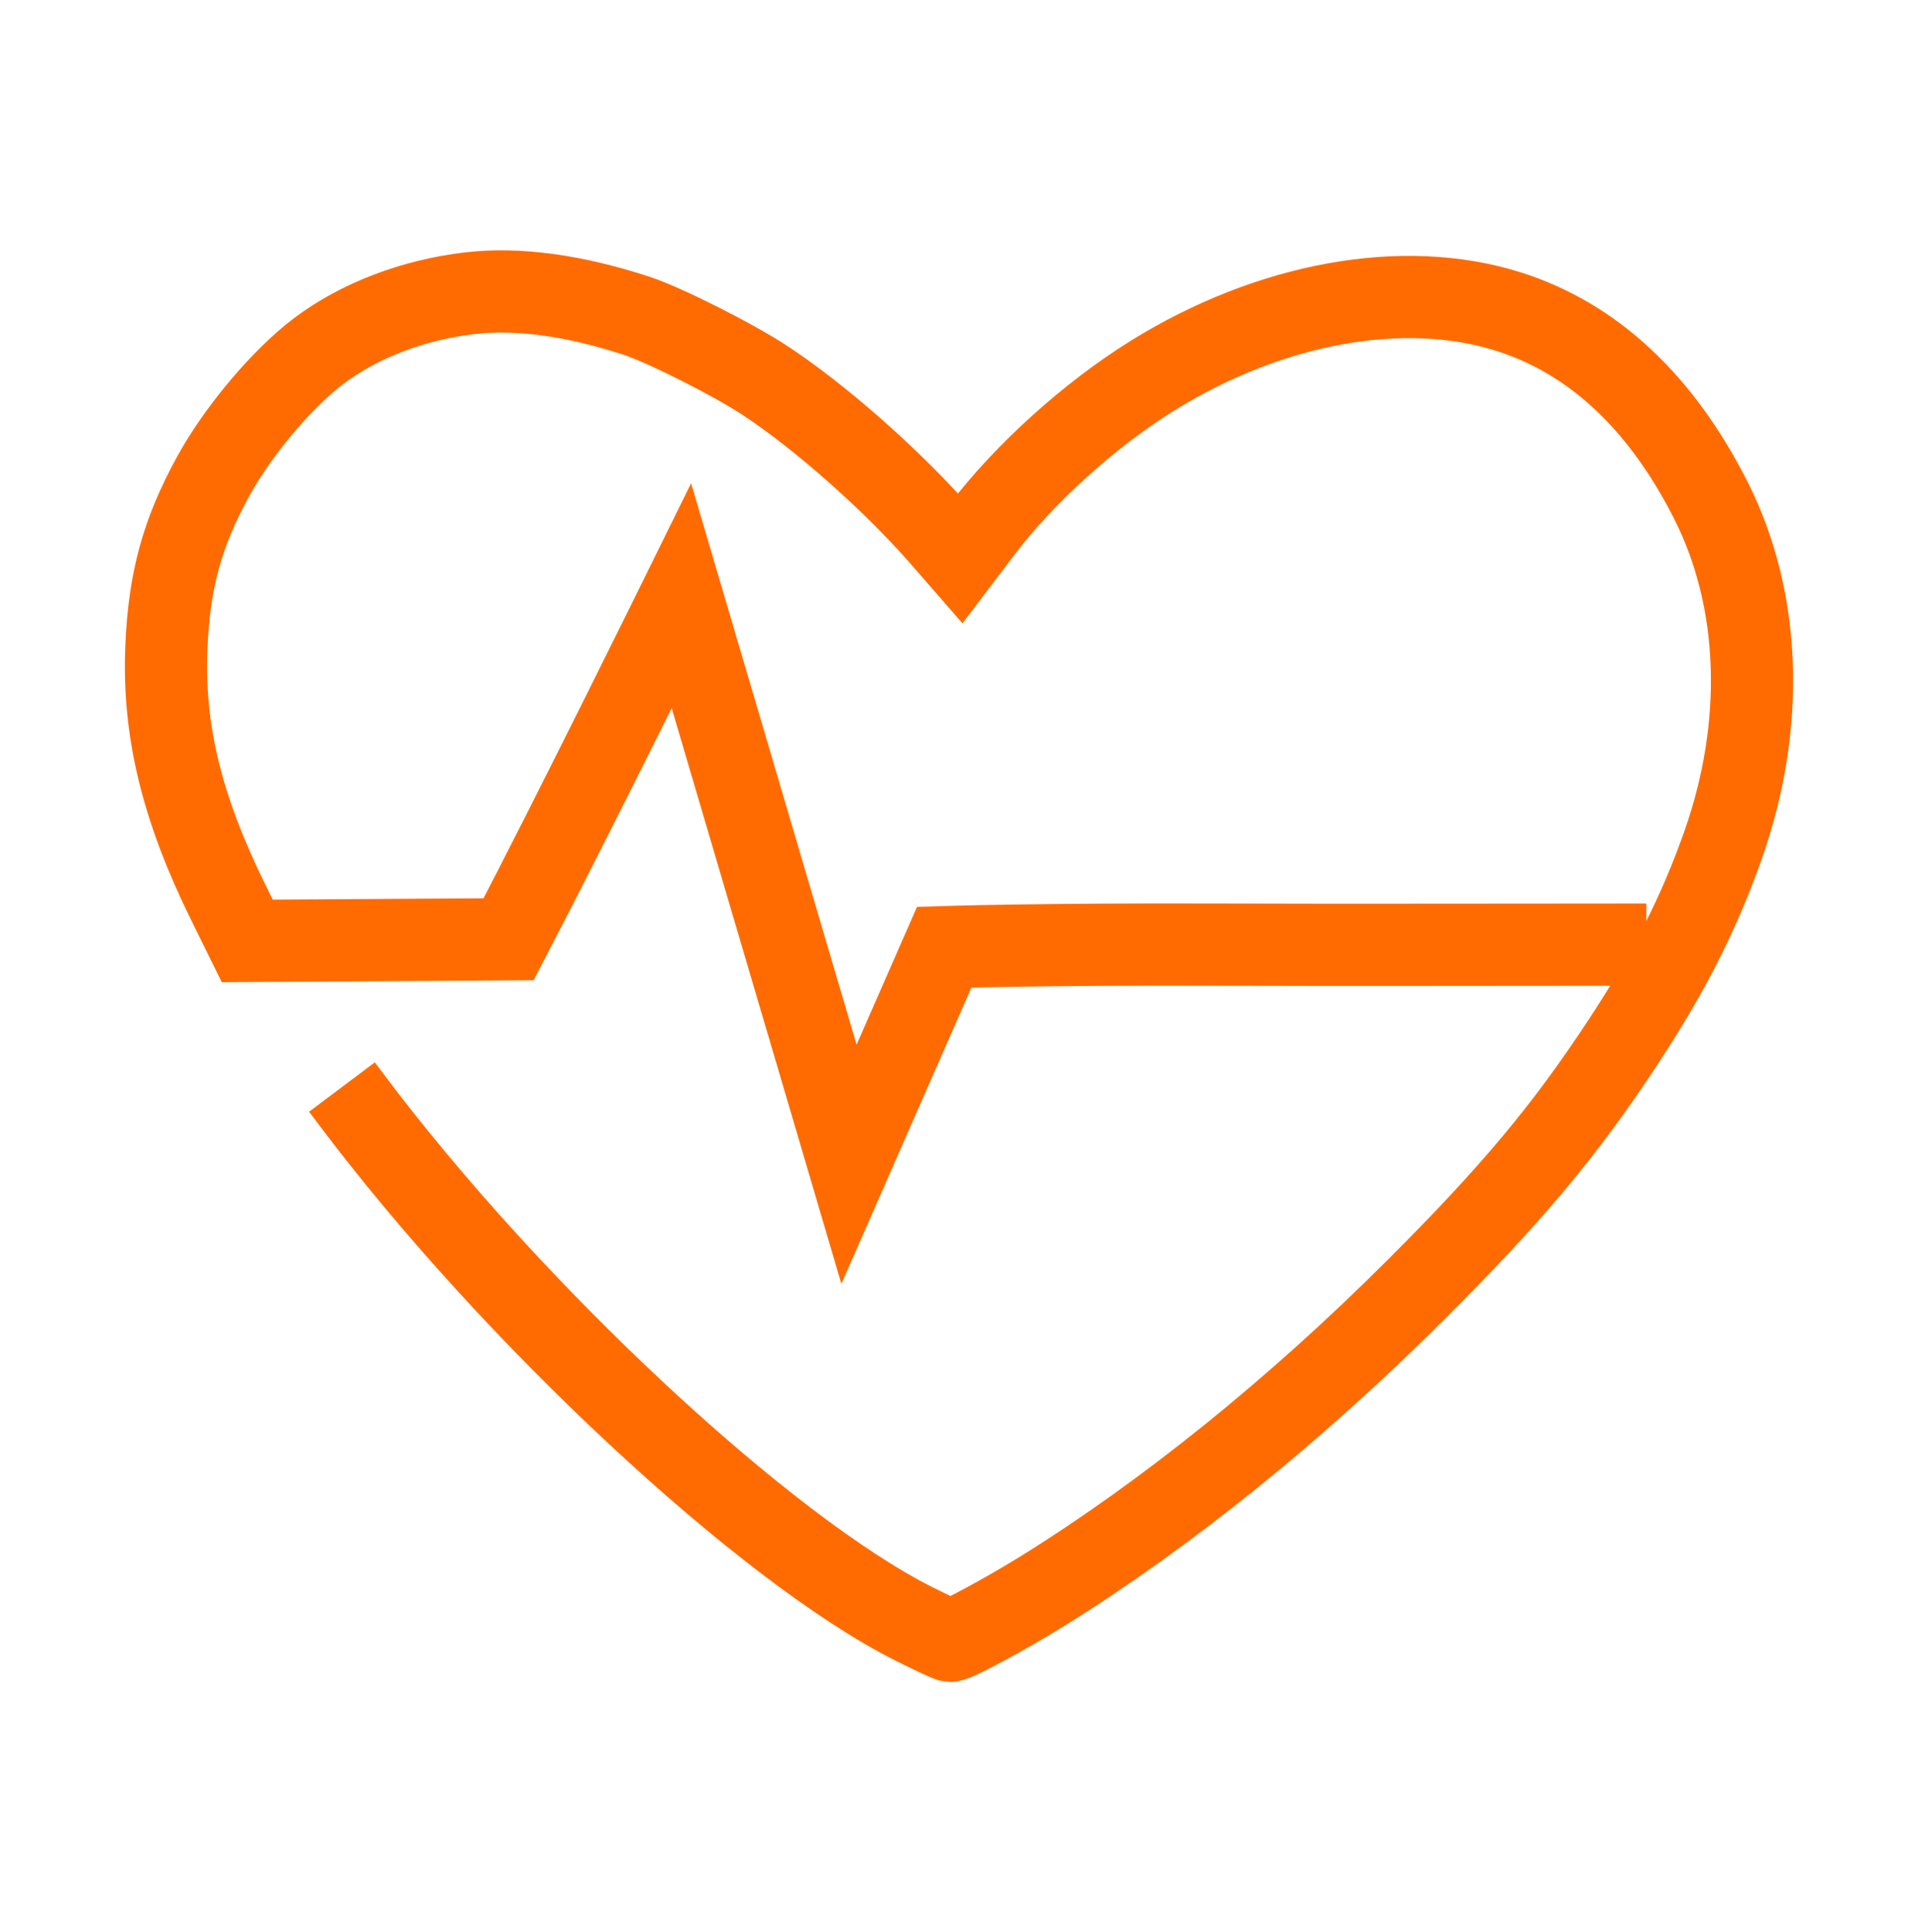 <svg width="140" height="141" viewBox="0 0 140 141" fill="none" xmlns="http://www.w3.org/2000/svg">
<path d="M24.96 79.337L25.599 80.188C37.347 95.855 55.881 113.12 66.795 118.563C68.108 119.218 69.261 119.756 69.357 119.756C69.753 119.761 73.452 117.766 76.108 116.116C85.168 110.488 94.582 102.89 103.376 94.109C110.344 87.151 114.176 82.575 118.407 76.158C121.83 70.967 124.032 66.63 125.796 61.607C128.864 52.87 128.54 43.778 124.905 36.567C121.255 29.33 116.252 24.667 110.051 22.724C102.423 20.333 92.724 22.087 84.135 27.41C79.563 30.244 74.762 34.58 71.645 38.691L70.09 40.741L68.751 39.204C65.186 35.113 59.836 30.38 55.784 27.732C53.444 26.203 48.483 23.707 46.473 23.048C41.897 21.548 37.763 20.989 34.278 21.401C30.153 21.887 26.236 23.384 23.286 25.602C20.595 27.625 17.358 31.474 15.525 34.829C13.294 38.916 12.351 42.366 12.146 47.206C11.887 53.3 13.262 58.972 16.674 65.885L18.048 68.67L27.587 68.61L37.127 68.551C41.927 59.346 49.74 43.489 49.74 43.489L61.97 84.973L68.924 69.125C68.924 69.125 75.99 68.898 88.721 68.942C98.929 68.976 109.985 68.942 120.167 68.942" stroke="#FF6B00" stroke-width="6"/>
</svg>
